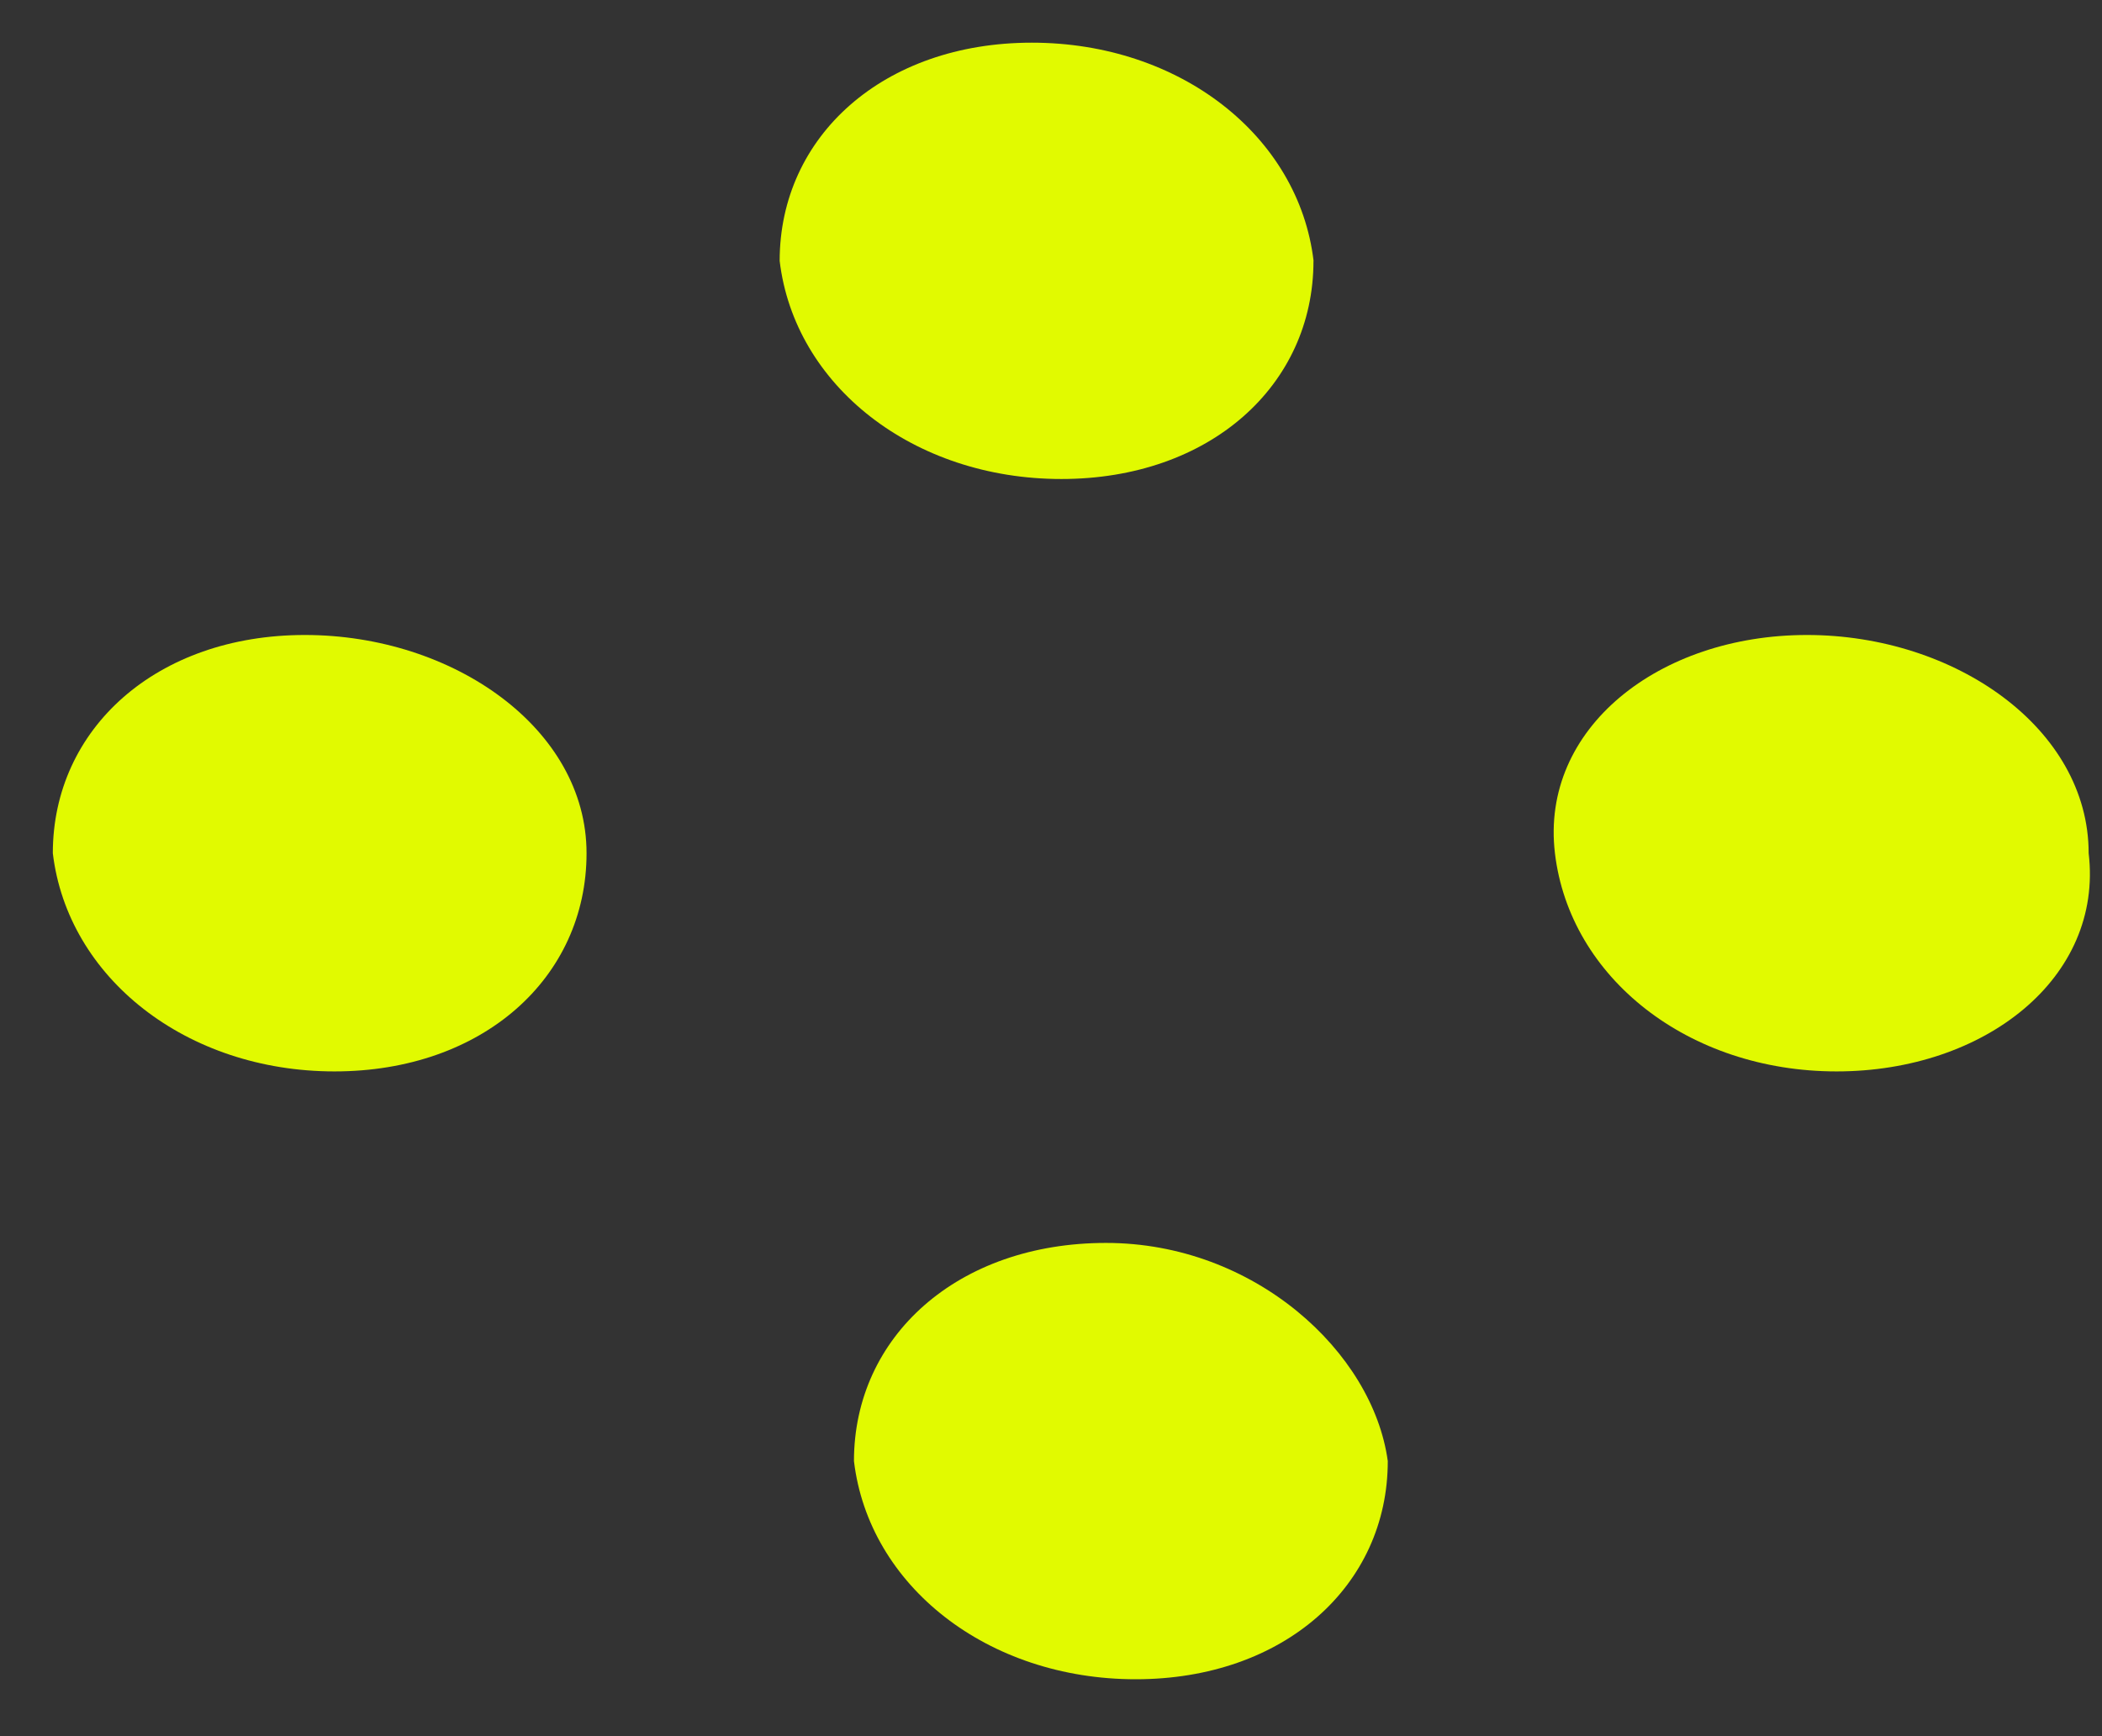 <svg width="23" height="19" fill="none" xmlns="http://www.w3.org/2000/svg"><rect width="100%" height="100%" fill="#333333" stroke="none"/><path fill-rule="evenodd" clip-rule="evenodd" d="M6.418 9.337c0 1.364-1.136 2.388-2.758 2.388S.74 10.7.578 9.337c0-1.364 1.136-2.388 2.758-2.388s3.082 1.024 3.082 2.388zM15.185 15.99c0 1.364-1.136 2.387-2.758 2.387-1.623 0-2.921-1.023-3.083-2.388 0-1.364 1.135-2.387 2.758-2.387s2.92 1.194 3.083 2.387zM22.854 9.337c.162 1.364-1.136 2.388-2.758 2.388s-2.92-1.024-3.082-2.388c-.162-1.364 1.135-2.388 2.758-2.388 1.622 0 3.082 1.024 3.082 2.388zM14.372 2.855c0 1.364-1.135 2.387-2.759 2.387-1.622 0-2.92-1.023-3.082-2.387C8.531 1.49 9.667.467 11.29.467c1.623 0 2.921 1.023 3.083 2.388z" fill="#E1FA00"/></svg>